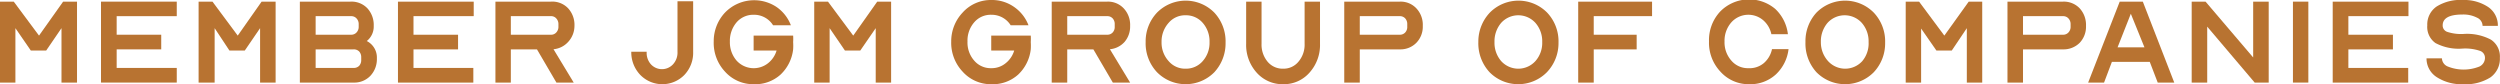<svg xmlns="http://www.w3.org/2000/svg" viewBox="0 0 198.01 6.67"><defs><style>.cls-1{fill:#b87331;}</style></defs><g id="Laag_2" data-name="Laag 2"><g id="Laag_1-2" data-name="Laag 1"><path class="cls-1" d="M0,6.54V.13H1.09l2,2.69L5,.13H6.1V6.54H4.87V2.23L3.66,4H2.44L1.22,2.23V6.54Z"></path><path class="cls-1" d="M8,6.54V.13h6V1.28H9.24V2.75h3.53V3.91H9.24V5.38H14V6.54Z"></path><path class="cls-1" d="M15.73,6.54V.13h1.1l2,2.69L20.72.13h1.11V6.54H20.6V2.23L19.39,4H18.17L17,2.23V6.54Z"></path><path class="cls-1" d="M23.75,6.54V.13h4A1.73,1.73,0,0,1,29.1.66a1.94,1.94,0,0,1,.5,1.39,1.46,1.46,0,0,1-.55,1.2,1.46,1.46,0,0,1,.8,1.37A1.92,1.92,0,0,1,29.34,6,1.75,1.75,0,0,1,28,6.54ZM25,2.75h2.8a.56.56,0,0,0,.44-.18.64.64,0,0,0,.17-.46V1.92a.65.65,0,0,0-.17-.46.56.56,0,0,0-.44-.18H25Zm0,2.63h3a.59.59,0,0,0,.45-.17.67.67,0,0,0,.16-.47V4.55a.67.67,0,0,0-.16-.47A.59.59,0,0,0,28,3.91H25Z"></path><path class="cls-1" d="M31.52,6.54V.13h6V1.28H32.75V2.75h3.53V3.91H32.75V5.38h4.74V6.54Z"></path><path class="cls-1" d="M39.24,6.54V.13h4.38A1.73,1.73,0,0,1,45,.66a1.94,1.94,0,0,1,.5,1.39A1.87,1.87,0,0,1,45,3.32a1.78,1.78,0,0,1-1.16.58l1.6,2.64H44.07L42.53,3.91H40.46V6.54Zm1.22-3.79h3.16a.54.54,0,0,0,.44-.18.64.64,0,0,0,.17-.46V1.92a.65.65,0,0,0-.17-.46.54.54,0,0,0-.44-.18H40.46Z"></path><path class="cls-1" d="M54.2,5.94a2.44,2.44,0,0,1-3.48,0A2.58,2.58,0,0,1,50,4.1h1.22a1.36,1.36,0,0,0,.34,1,1.19,1.19,0,0,0,1.74,0,1.36,1.36,0,0,0,.36-1v-4H54.9v4A2.54,2.54,0,0,1,54.2,5.94Z"></path><path class="cls-1" d="M59.69,6.67a3,3,0,0,1-2.27-1,3.32,3.32,0,0,1-.89-2.39A3.3,3.3,0,0,1,57.42,1,3.21,3.21,0,0,1,61.5.55,3.1,3.1,0,0,1,62.64,2L61.23,2a1.77,1.77,0,0,0-1.54-.83,1.74,1.74,0,0,0-1.35.6,2.25,2.25,0,0,0-.53,1.52,2.21,2.21,0,0,0,.53,1.51,1.83,1.83,0,0,0,2.5.2A2,2,0,0,0,61.51,4H59.69V2.82h3.13a3.77,3.77,0,0,1,0,.51,4.52,4.52,0,0,1,0,.58,3.25,3.25,0,0,1-1,2A3,3,0,0,1,59.69,6.67Z"></path><path class="cls-1" d="M64.49,6.54V.13h1.09l2,2.69L69.48.13h1.1V6.54H69.36V2.23L68.14,4H66.92L65.71,2.23V6.54Z"></path><path class="cls-1" d="M78.51,6.67a3,3,0,0,1-2.27-1,3.33,3.33,0,0,1-.9-2.39A3.31,3.31,0,0,1,76.24,1,3,3,0,0,1,78.51,0a3.05,3.05,0,0,1,1.81.55A3.1,3.1,0,0,1,81.46,2L80.05,2a1.78,1.78,0,0,0-1.54-.83,1.71,1.71,0,0,0-1.35.6,2.2,2.2,0,0,0-.53,1.52,2.16,2.16,0,0,0,.53,1.51,1.71,1.71,0,0,0,1.35.6A1.75,1.75,0,0,0,79.66,5,2,2,0,0,0,80.33,4H78.51V2.82h3.13a3.77,3.77,0,0,1,0,.51,4.52,4.52,0,0,1,0,.58,3.25,3.25,0,0,1-1,2A3,3,0,0,1,78.51,6.67Z"></path><path class="cls-1" d="M83.3,6.54V.13h4.39A1.7,1.7,0,0,1,89,.66a1.9,1.9,0,0,1,.51,1.39,1.87,1.87,0,0,1-.44,1.27,1.78,1.78,0,0,1-1.16.58l1.6,2.64H88.14L86.6,3.91H84.53V6.54Zm1.23-3.79h3.16a.56.56,0,0,0,.44-.18.63.63,0,0,0,.16-.46V1.92a.65.65,0,0,0-.16-.46.56.56,0,0,0-.44-.18H84.53Z"></path><path class="cls-1" d="M96.18,5.72a3.19,3.19,0,0,1-4.54,0,3.33,3.33,0,0,1-.9-2.39A3.31,3.31,0,0,1,91.64,1a3.19,3.19,0,0,1,4.54,0,3.34,3.34,0,0,1,.89,2.38A3.37,3.37,0,0,1,96.18,5.72Zm-3.62-.88a1.71,1.71,0,0,0,1.35.6,1.74,1.74,0,0,0,1.35-.6,2.17,2.17,0,0,0,.54-1.51,2.21,2.21,0,0,0-.54-1.52,1.74,1.74,0,0,0-1.35-.6,1.71,1.71,0,0,0-1.35.6A2.21,2.21,0,0,0,92,3.33,2.17,2.17,0,0,0,92.56,4.84Z"></path><path class="cls-1" d="M103.72,5.75a2.7,2.7,0,0,1-2.09.92,2.74,2.74,0,0,1-2.1-.92,3.27,3.27,0,0,1-.83-2.29V.13h1.22V3.46a2.11,2.11,0,0,0,.48,1.43,1.55,1.55,0,0,0,1.23.55,1.52,1.52,0,0,0,1.21-.55,2.07,2.07,0,0,0,.49-1.43V.13h1.22V3.46A3.27,3.27,0,0,1,103.72,5.75Z"></path><path class="cls-1" d="M106.47,6.54V.13h4.39a1.7,1.7,0,0,1,1.32.53,1.9,1.9,0,0,1,.51,1.39,1.82,1.82,0,0,1-.51,1.34,1.76,1.76,0,0,1-1.32.52H107.7V6.54Zm1.23-3.79h3.16a.56.56,0,0,0,.44-.18.63.63,0,0,0,.16-.46V1.92a.65.65,0,0,0-.16-.46.56.56,0,0,0-.44-.18H107.7Z"></path><path class="cls-1" d="M122.52,5.72a3.19,3.19,0,0,1-4.54,0,3.37,3.37,0,0,1-.89-2.39A3.34,3.34,0,0,1,118,1a3.19,3.19,0,0,1,4.54,0,3.31,3.31,0,0,1,.9,2.38A3.33,3.33,0,0,1,122.52,5.72Zm-3.62-.88a1.83,1.83,0,0,0,2.71,0,2.17,2.17,0,0,0,.54-1.51,2.21,2.21,0,0,0-.54-1.52,1.83,1.83,0,0,0-2.71,0,2.25,2.25,0,0,0-.53,1.52A2.21,2.21,0,0,0,118.9,4.84Z"></path><path class="cls-1" d="M125,6.54V.13h5.85V1.28h-4.62V2.75h3.4V3.91h-3.4V6.54Z"></path><path class="cls-1" d="M138.53,6.67a3,3,0,0,1-2.27-1,3.33,3.33,0,0,1-.9-2.39,3.31,3.31,0,0,1,.9-2.38,3.21,3.21,0,0,1,4.35-.19,3.26,3.26,0,0,1,1,2h-1.31a2,2,0,0,0-.65-1.11,1.81,1.81,0,0,0-2.52.17,2.21,2.21,0,0,0-.54,1.52,2.17,2.17,0,0,0,.54,1.51,1.71,1.71,0,0,0,1.35.6A1.75,1.75,0,0,0,139.7,5a2,2,0,0,0,.65-1.11h1.31a3.26,3.26,0,0,1-1,2A3,3,0,0,1,138.53,6.67Z"></path><path class="cls-1" d="M148.41,5.72a3.19,3.19,0,0,1-4.54,0A3.37,3.37,0,0,1,143,3.33,3.34,3.34,0,0,1,143.87,1a3.19,3.19,0,0,1,4.54,0,3.31,3.31,0,0,1,.9,2.38A3.33,3.33,0,0,1,148.41,5.72Zm-3.62-.88a1.83,1.83,0,0,0,2.71,0A2.17,2.17,0,0,0,148,3.33a2.21,2.21,0,0,0-.54-1.52,1.83,1.83,0,0,0-2.71,0,2.25,2.25,0,0,0-.53,1.52A2.21,2.21,0,0,0,144.79,4.84Z"></path><path class="cls-1" d="M150.94,6.54V.13H152l2,2.69L155.93.13H157V6.54h-1.22V2.23L154.59,4h-1.22l-1.21-1.74V6.54Z"></path><path class="cls-1" d="M159,6.54V.13h4.39a1.73,1.73,0,0,1,1.33.53,1.94,1.94,0,0,1,.5,1.39,1.85,1.85,0,0,1-.5,1.34,1.8,1.8,0,0,1-1.33.52h-3.16V6.54Zm1.23-3.79h3.16a.56.56,0,0,0,.44-.18.64.64,0,0,0,.17-.46V1.92a.65.65,0,0,0-.17-.46.56.56,0,0,0-.44-.18h-3.16Z"></path><path class="cls-1" d="M165.39,6.54l2.5-6.41h1.83l2.49,6.41H170.9l-.63-1.64h-3l-.62,1.64Zm2.33-2.79h2.13l-1.08-2.66Z"></path><path class="cls-1" d="M173.59,6.54V.13h1.1l3.77,4.42V.13h1.23V6.54h-1.11l-3.76-4.43V6.54Z"></path><path class="cls-1" d="M181.61,6.54V.13h1.22V6.54Z"></path><path class="cls-1" d="M184.76,6.54V.13h6V1.28H186V2.75h3.53V3.91H186V5.38h4.74V6.54Z"></path><path class="cls-1" d="M195.08,6.67A3.63,3.63,0,0,1,193,6.11a1.75,1.75,0,0,1-.81-1.49h1.22a.73.73,0,0,0,.47.65,3.37,3.37,0,0,0,2.5,0,.76.76,0,0,0,.44-.69.58.58,0,0,0-.42-.56A3.67,3.67,0,0,0,195,3.85a3.91,3.91,0,0,1-2.1-.44,1.56,1.56,0,0,1-.65-1.4A1.72,1.72,0,0,1,193,.51,3.55,3.55,0,0,1,195.08,0a3.42,3.42,0,0,1,2,.56,1.76,1.76,0,0,1,.76,1.49h-1.21a.72.72,0,0,0-.44-.65,2.36,2.36,0,0,0-1.15-.25c-1.05,0-1.57.29-1.57.86a.53.53,0,0,0,.38.52,3.51,3.51,0,0,0,1.26.16,4.05,4.05,0,0,1,2.18.45A1.59,1.59,0,0,1,198,4.58a1.8,1.8,0,0,1-.75,1.55A3.69,3.69,0,0,1,195.08,6.67Z"></path></g></g></svg>